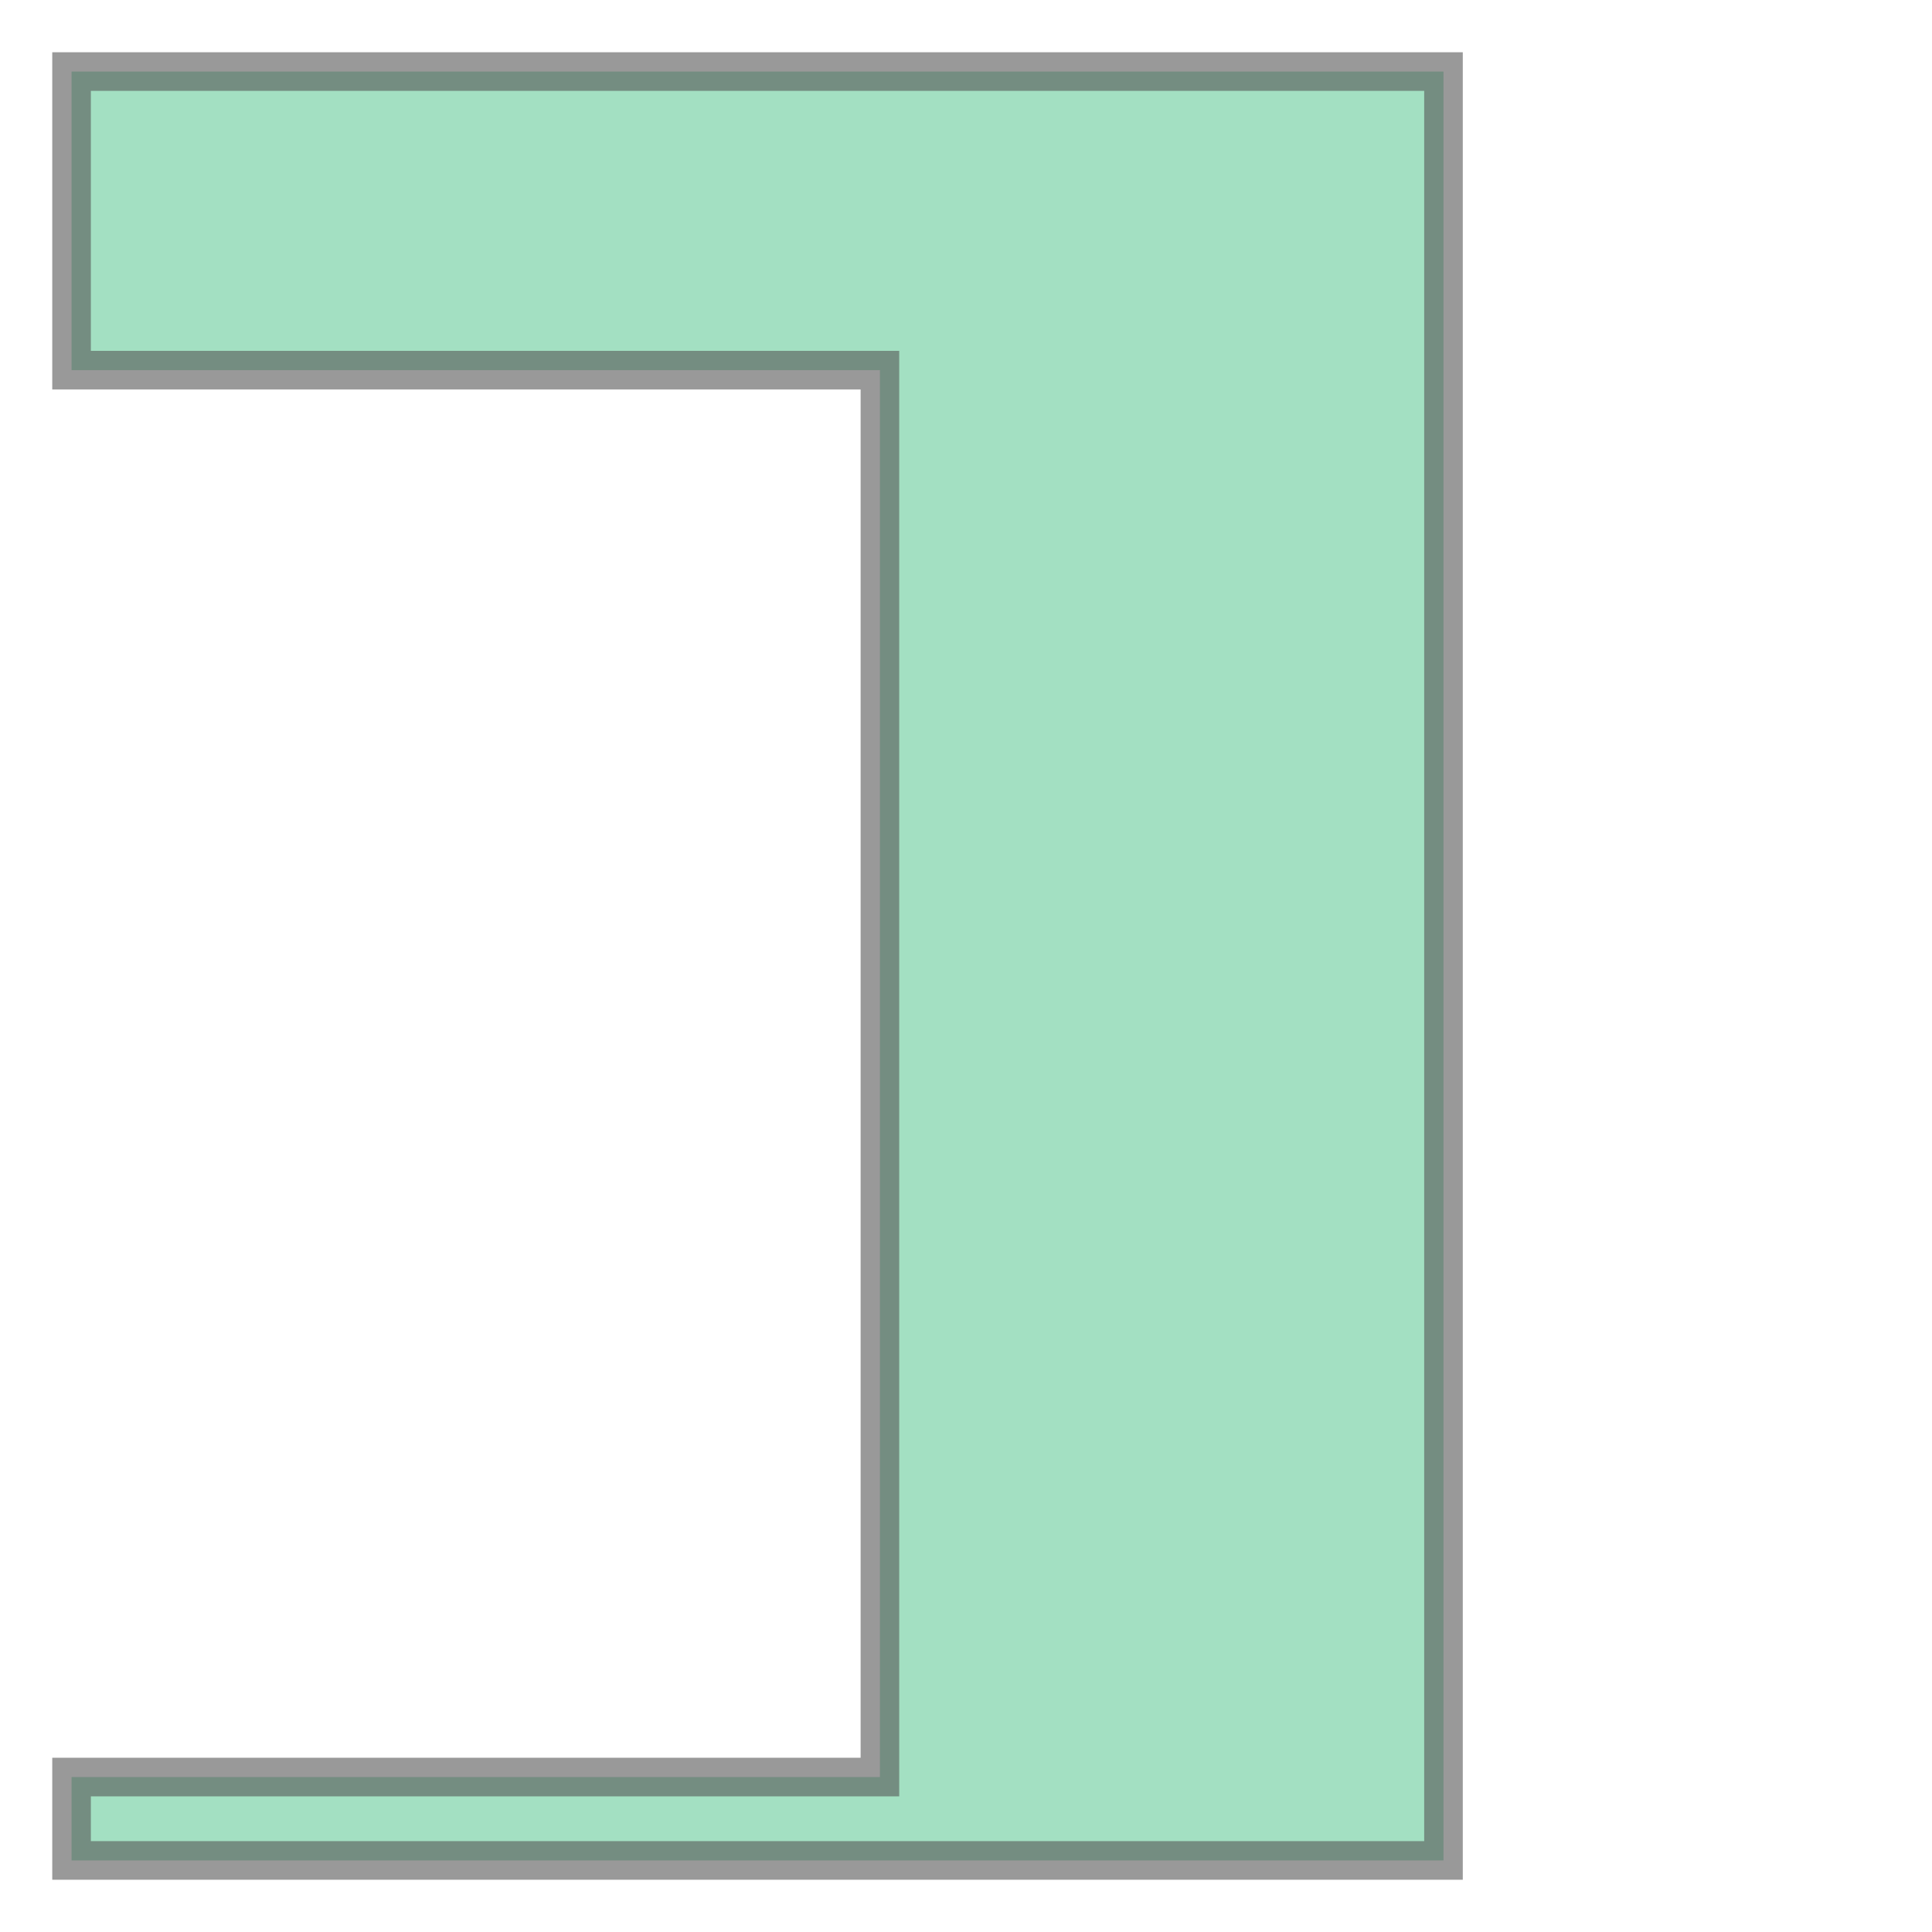 <svg xmlns="http://www.w3.org/2000/svg" xmlns:xlink="http://www.w3.org/1999/xlink" width="100.0" height="100.0" viewBox="11.968 35.468 11.264 14.364" preserveAspectRatio="xMinYMin meet"><g transform="matrix(1,0,0,-1,0,85.3)"><path fill-rule="evenodd" fill="#66cc99" stroke="#555555" stroke-width="0.287" opacity="0.6" d="M 12.5,49.3 L 22.7,49.3 L 22.7,36.0 L 12.5,36.0 L 12.5,36.62 L 18.51,36.62 L 18.51,47.08 L 12.5,47.08 L 12.5,49.3 z" /></g></svg>